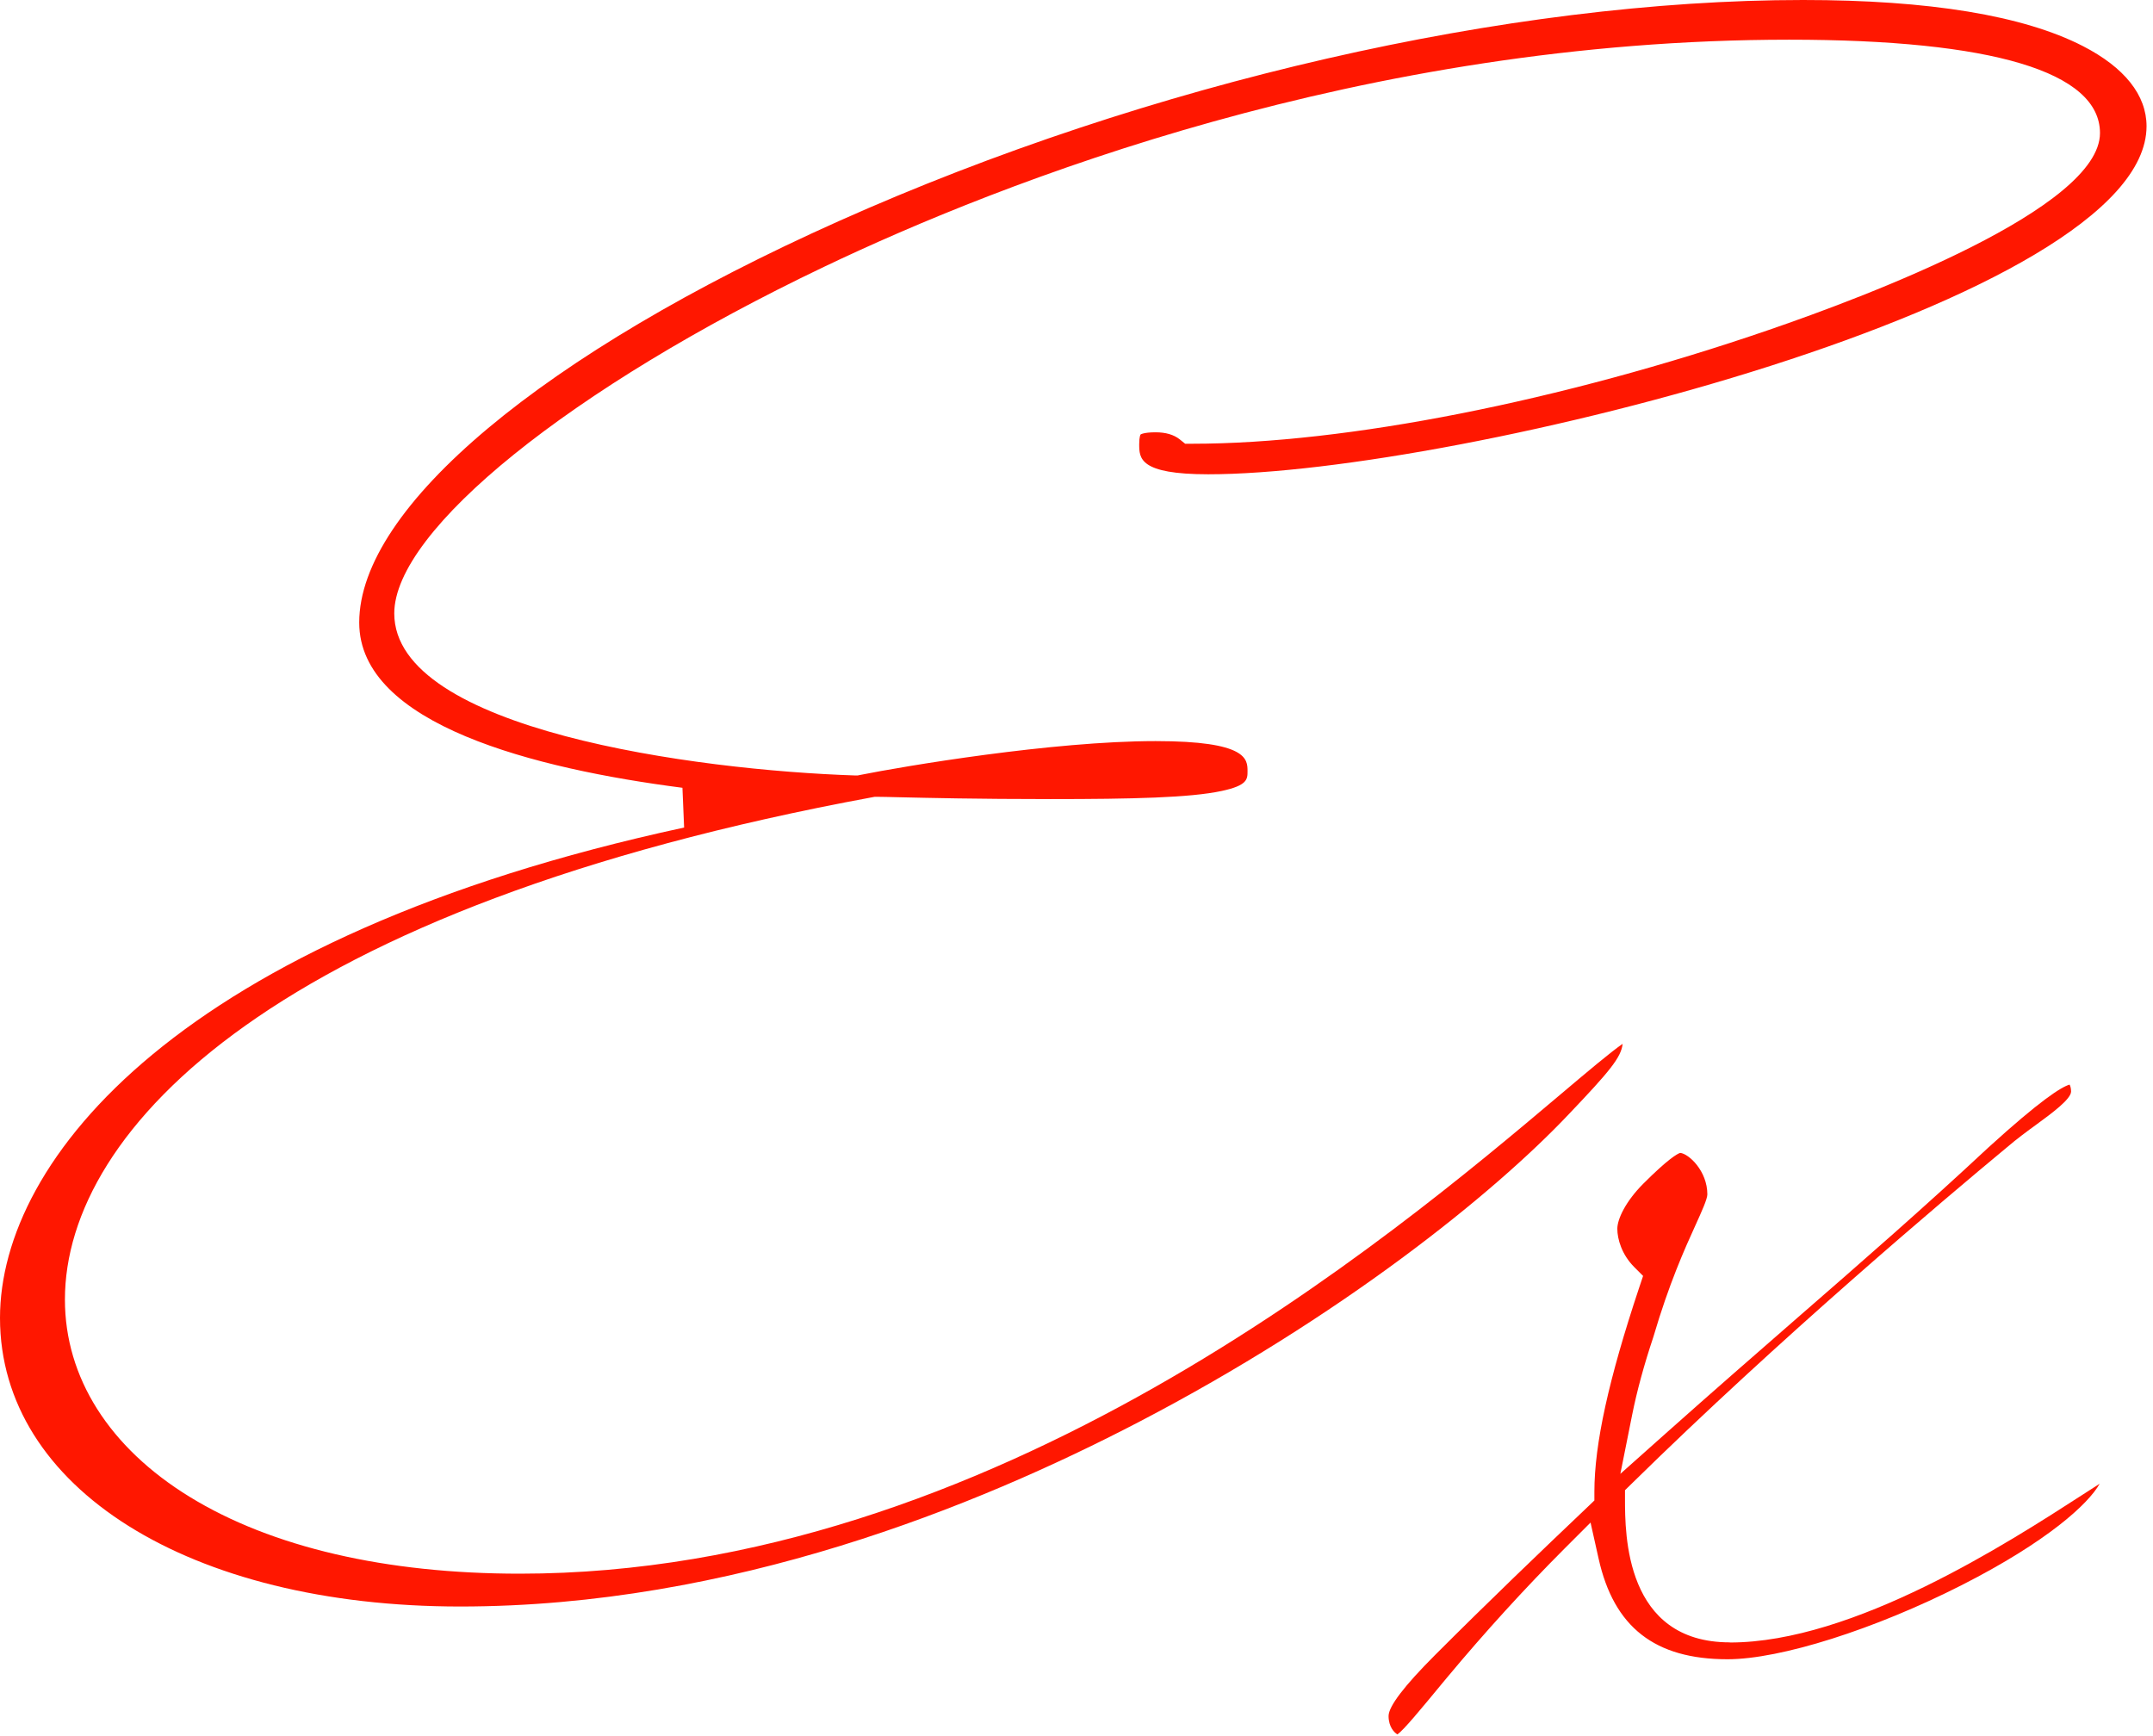 <svg width="320" height="258" viewBox="0 0 320 258" fill="none" xmlns="http://www.w3.org/2000/svg">
<path d="M309.58 6.85C300.72 2.3 286.72 0 267.98 0C224.28 0 170.72 12.28 124.71 32.85C80.72 52.52 53.39 75.39 53.39 92.54C53.39 107.71 79.52 114.27 101.43 117.1L101.68 123.01C26.63 139.22 0 172.4 0 195.9C0 221.16 28.13 238.8 68.4 238.8C108.67 238.8 145.21 223.89 169.23 211.39C199.25 195.76 221.94 177.5 233.17 165.62C239.19 159.3 240.97 157.17 241.17 155.16C239.36 156.41 235.77 159.44 232.02 162.61C206.74 183.95 147.56 233.92 77.25 233.92C57.34 233.92 40.38 229.98 28.21 222.51C16.24 215.17 9.65 204.76 9.65 193.18C9.65 167.78 41.2 134.82 129.74 118.49L130.01 118.44H130.28C130.97 118.44 132.13 118.47 133.79 118.51C137.77 118.6 145.18 118.78 156.12 118.78C168.36 118.78 176.89 118.58 181.59 117.57C185.42 116.75 185.42 115.82 185.42 114.64C185.42 112.86 185.42 110.16 171.76 110.16C156.45 110.16 134.35 113.89 127.81 115.2L127.47 115.27H127.12C103.42 114.49 58.6 108.46 58.6 91.18C58.6 78.81 84.85 57.63 122.44 39.68C148.86 27.06 202.64 5.9 265.94 5.9C296.15 5.9 312.12 10.7 312.12 19.78C312.12 30.94 277.68 43.97 262.88 49.05C232.05 59.64 200.02 65.96 177.2 65.96H176.15L175.33 65.3C174.46 64.61 173.26 64.26 171.76 64.26C169.93 64.26 169.52 64.59 169.52 64.59C169.52 64.59 169.32 64.88 169.32 66.02C169.32 68.12 169.32 70.5 179.58 70.5C216.5 70.5 319.04 44.77 319.04 18.76C319.04 14.14 315.77 10.03 309.58 6.85Z" fill="#FF1700"/>
<path d="M257.103 244.13C241.523 244.13 241.523 228.05 241.523 222.77V221.51L242.423 220.63C264.493 198.94 288.903 178.33 298.333 170.51C299.783 169.27 301.263 168.18 302.693 167.14C304.853 165.56 307.823 163.39 307.823 162.25C307.823 161.72 307.693 161.39 307.603 161.22C306.353 161.58 303.223 163.57 295.533 170.57C286.053 179.42 276.923 187.38 267.243 195.8C261.073 201.18 254.683 206.74 247.533 213.11L240.833 219.08L242.593 210.28C243.293 206.79 244.343 202.91 245.733 198.75C248.073 190.77 250.433 185.56 252.003 182.11C252.903 180.12 253.763 178.24 253.763 177.54C253.763 174.06 251.003 171.49 249.723 171.37C249.273 171.52 247.913 172.28 244.263 175.93C241.583 178.61 240.383 181.24 240.383 182.65C240.383 184.19 241.043 186.49 242.903 188.35L244.213 189.66L243.623 191.42C239.093 205.02 236.973 214.66 236.973 221.75V223.04L236.043 223.93C228.983 230.64 221.343 237.95 213.323 245.98C208.713 250.59 206.383 253.65 206.383 255.08C206.383 256.73 207.283 257.59 207.703 257.81C208.653 257.13 211.033 254.25 214.523 250.02L215.023 249.42C220.723 242.58 226.623 236.11 232.543 230.18L236.403 226.32L237.593 231.65C239.863 241.88 245.963 246.64 256.763 246.64C264.623 246.64 278.603 242.21 291.573 235.62C304.293 229.15 310.383 223.56 312.073 220.55C311.293 221.05 310.403 221.62 309.523 222.19C298.483 229.32 275.523 244.15 257.103 244.15V244.13Z" fill="#FF1700"/>
</svg>

